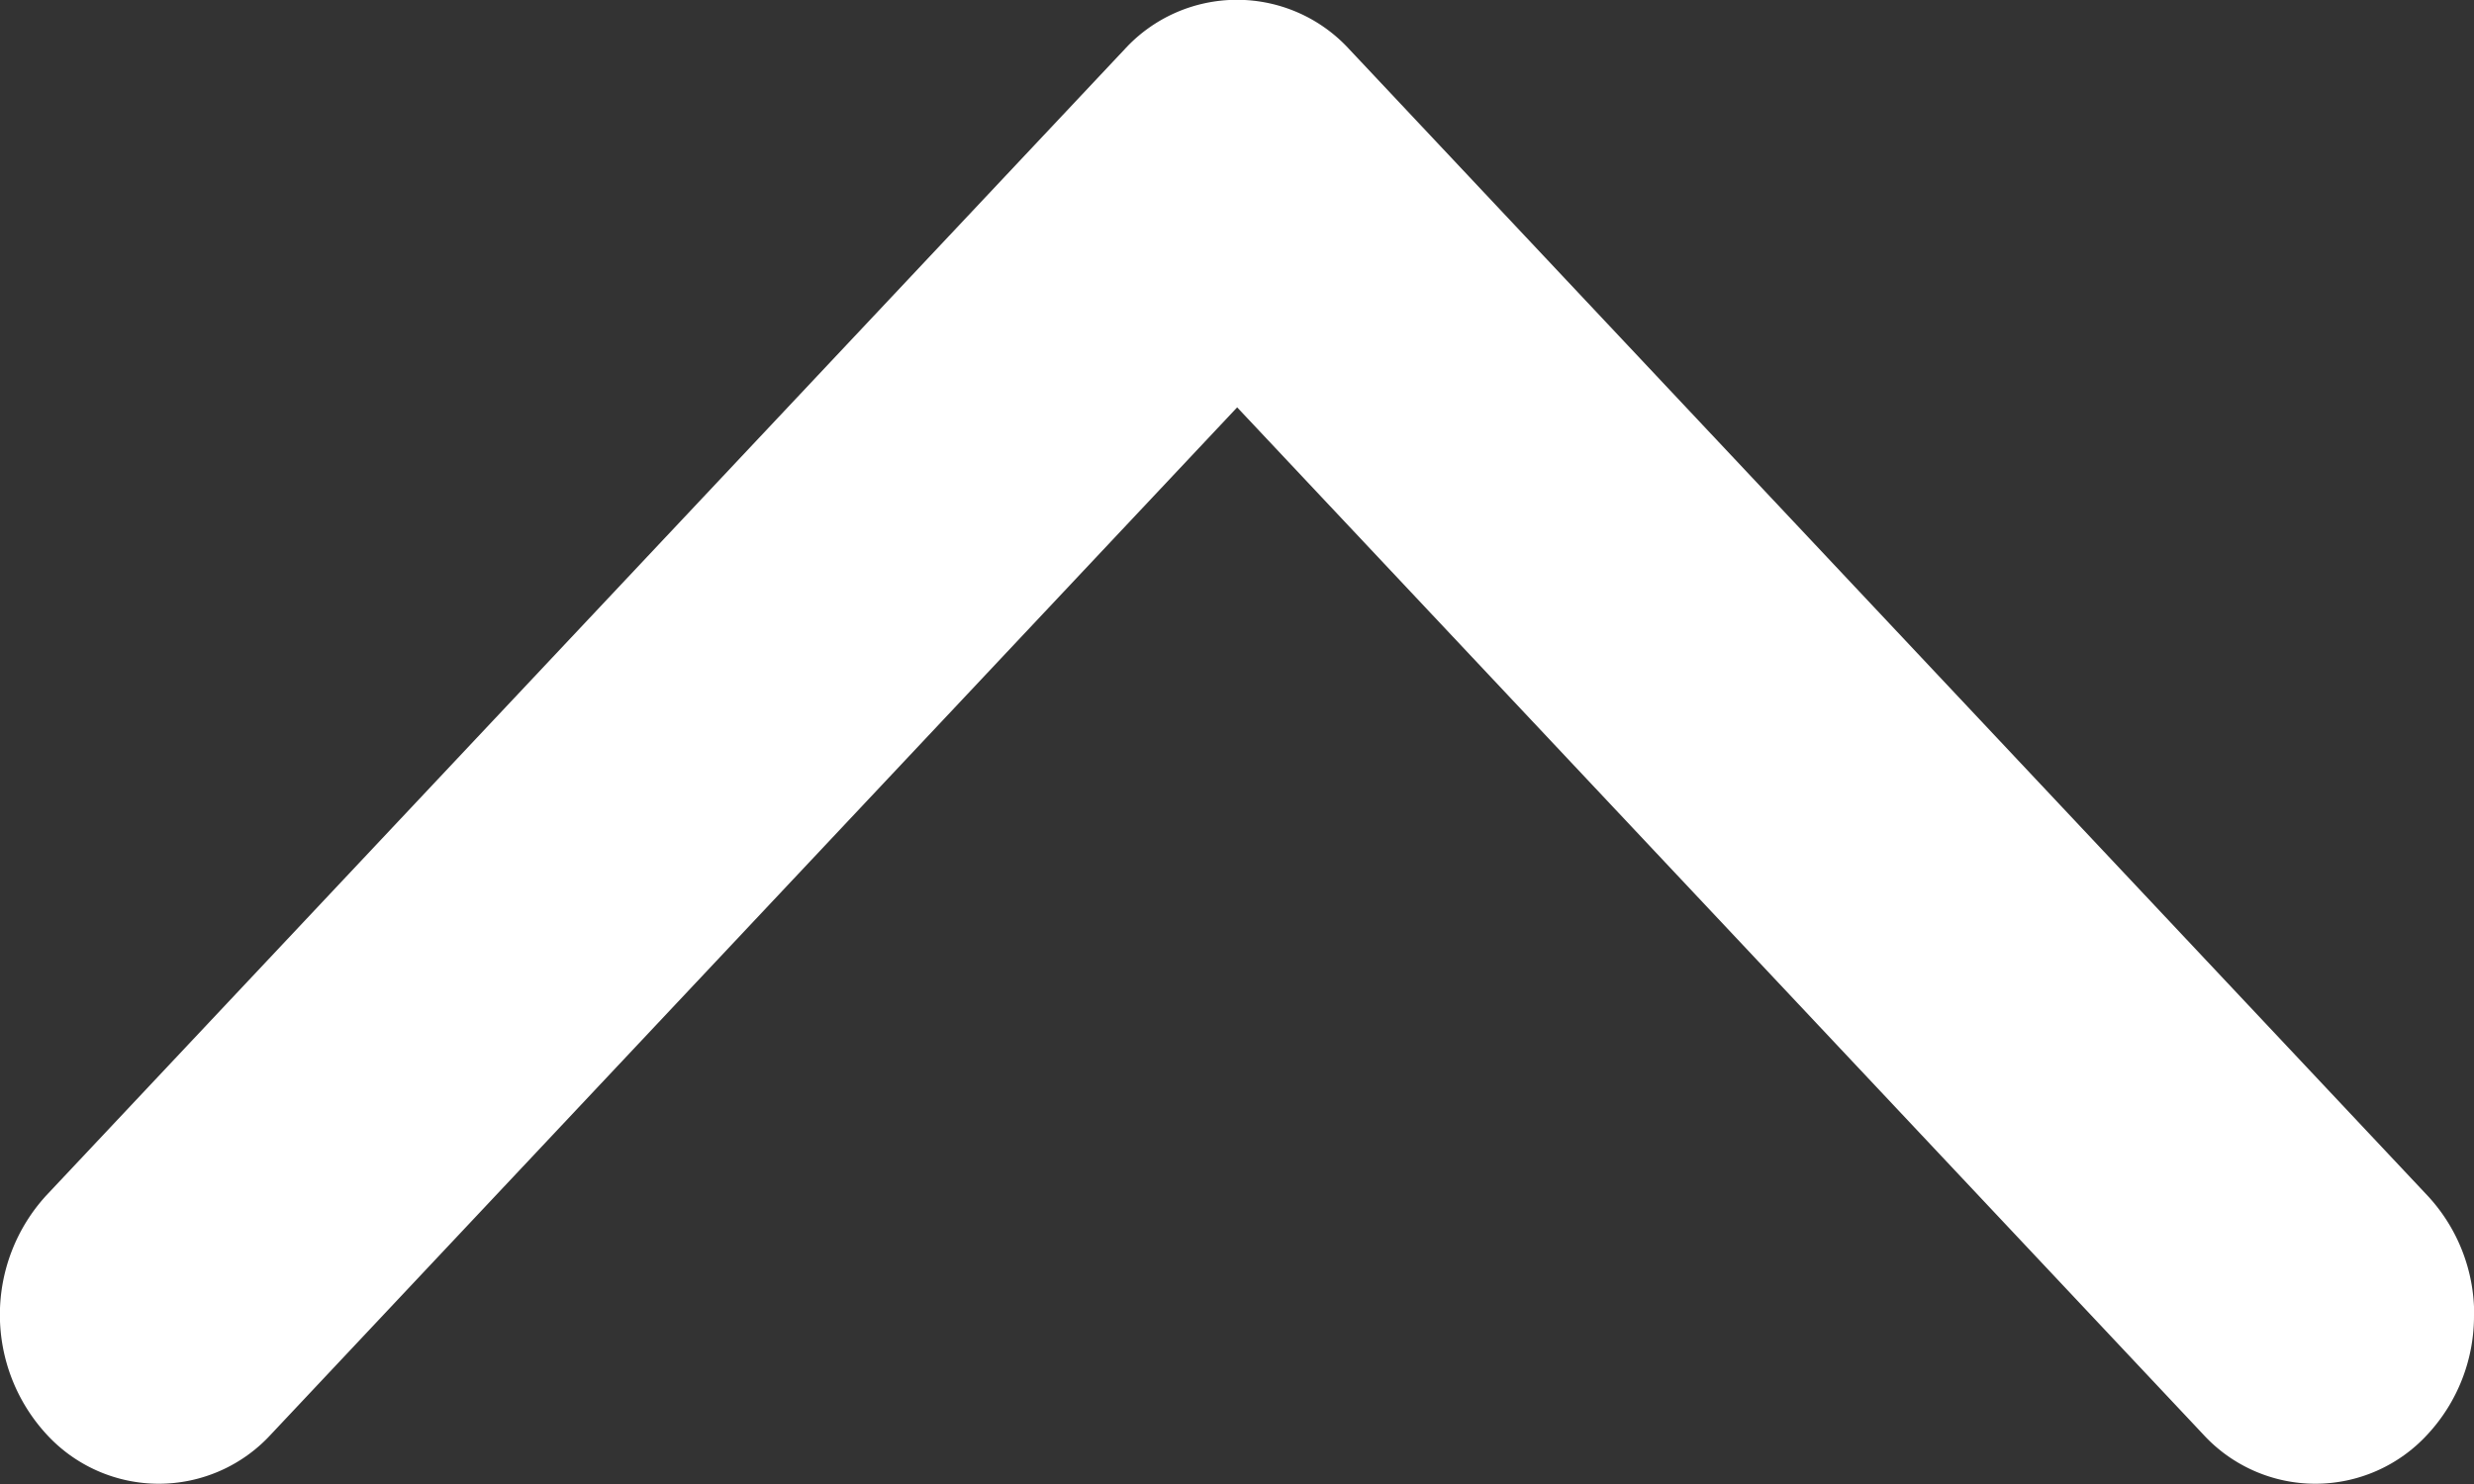 <svg xmlns="http://www.w3.org/2000/svg" width="30" height="18" viewBox="0 0 30 18">
  <rect x="0" y="0" width="30" height="18" fill="#333333" stroke="none"/>
  <path id="Path_924" data-name="Path 924" d="M89.245,85.762A2.111,2.111,0,0,1,87.8,85.2a1.845,1.845,0,0,1,0-2.723l12.456-11.713L87.8,59.049a1.845,1.845,0,0,1,0-2.723,2.142,2.142,0,0,1,2.9,0L104.6,69.4a1.846,1.846,0,0,1,0,2.723L90.693,85.2a2.111,2.111,0,0,1-1.448.564" transform="translate(-55.762 105.197) rotate(-90)" fill="#fff"/>
</svg>
